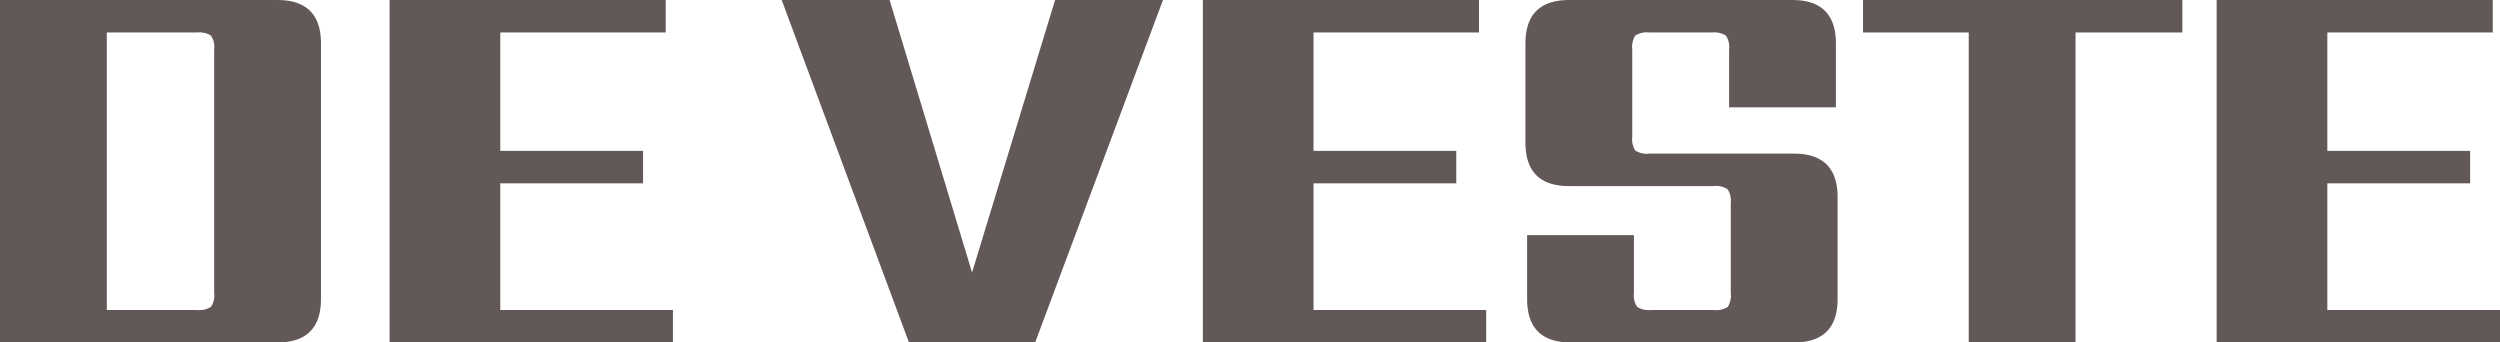<svg id="Logo_breed" data-name="Logo breed" xmlns="http://www.w3.org/2000/svg" xmlns:xlink="http://www.w3.org/1999/xlink" width="341.336" height="46.758" viewBox="0 0 341.336 46.758">
  <defs>
    <clipPath id="clip-path">
      <rect id="Rectangle_484" data-name="Rectangle 484" width="341.336" height="46.758" fill="#625857"/>
    </clipPath>
  </defs>
  <g id="Group_49" data-name="Group 49" transform="translate(0 0)" clip-path="url(#clip-path)">
    <path id="Path_2" data-name="Path 2" d="M0,0H37.855q5.968,0,5.969,5.938V40.82q0,5.939-5.969,5.938H0ZM29.241,39.993V6.766a2.736,2.736,0,0,0-.453-1.917A2.981,2.981,0,0,0,26.9,4.436H14.583V42.323H26.9a2.977,2.977,0,0,0,1.889-.413,2.733,2.733,0,0,0,.453-1.917" transform="translate(0 0)" fill="#625857"/>
    <path id="Path_3" data-name="Path 3" d="M120.345,42.322h23.574v4.435H105.233V0h37.7V4.435H120.345V20.6h19.494v4.435H120.345Z" transform="translate(-52.04 0)" fill="#625857"/>
    <path id="Path_4" data-name="Path 4" d="M248.469,0H263.2L245.749,46.758H228.521L211.143,0h14.734l11.258,37.21Z" transform="translate(-104.415 0)" fill="#625857"/>
    <path id="Path_5" data-name="Path 5" d="M340.008,42.322h23.574v4.435H324.9V0h37.7V4.435H340.008V20.6H359.5v4.435H340.008Z" transform="translate(-160.668 0)" fill="#625857"/>
    <path id="Path_6" data-name="Path 6" d="M440.073,39.993V27.74a2.946,2.946,0,0,0-.416-1.88,2.775,2.775,0,0,0-1.927-.451H418.009q-5.969,0-5.969-5.939V5.939Q412.04,0,418.009,0H448.46q5.968,0,5.969,5.938v8.72H439.846V6.766a2.736,2.736,0,0,0-.453-1.917,2.979,2.979,0,0,0-1.889-.413h-8.538a2.961,2.961,0,0,0-1.927.413,2.92,2.92,0,0,0-.416,1.917V18.644a2.916,2.916,0,0,0,.416,1.917,2.954,2.954,0,0,0,1.927.414h19.721q5.968,0,5.97,5.938V40.82q0,5.939-5.97,5.938h-30.45q-5.97,0-5.969-5.938V32.1H426.85v7.893a2.733,2.733,0,0,0,.453,1.917,2.976,2.976,0,0,0,1.889.413h8.538a2.963,2.963,0,0,0,1.927-.413,2.927,2.927,0,0,0,.416-1.917" transform="translate(-203.763 0)" fill="#625857"/>
    <path id="Path_7" data-name="Path 7" d="M546.82,0V4.435H532.237V46.758H517.655V4.435H503.223V0Z" transform="translate(-248.855 0)" fill="#625857"/>
    <path id="Path_8" data-name="Path 8" d="M613.852,42.322h23.574v4.435H598.74V0h37.7V4.435H613.852V20.6h19.494v4.435H613.852Z" transform="translate(-296.09 0)" fill="#625857"/>
  </g>
</svg>

